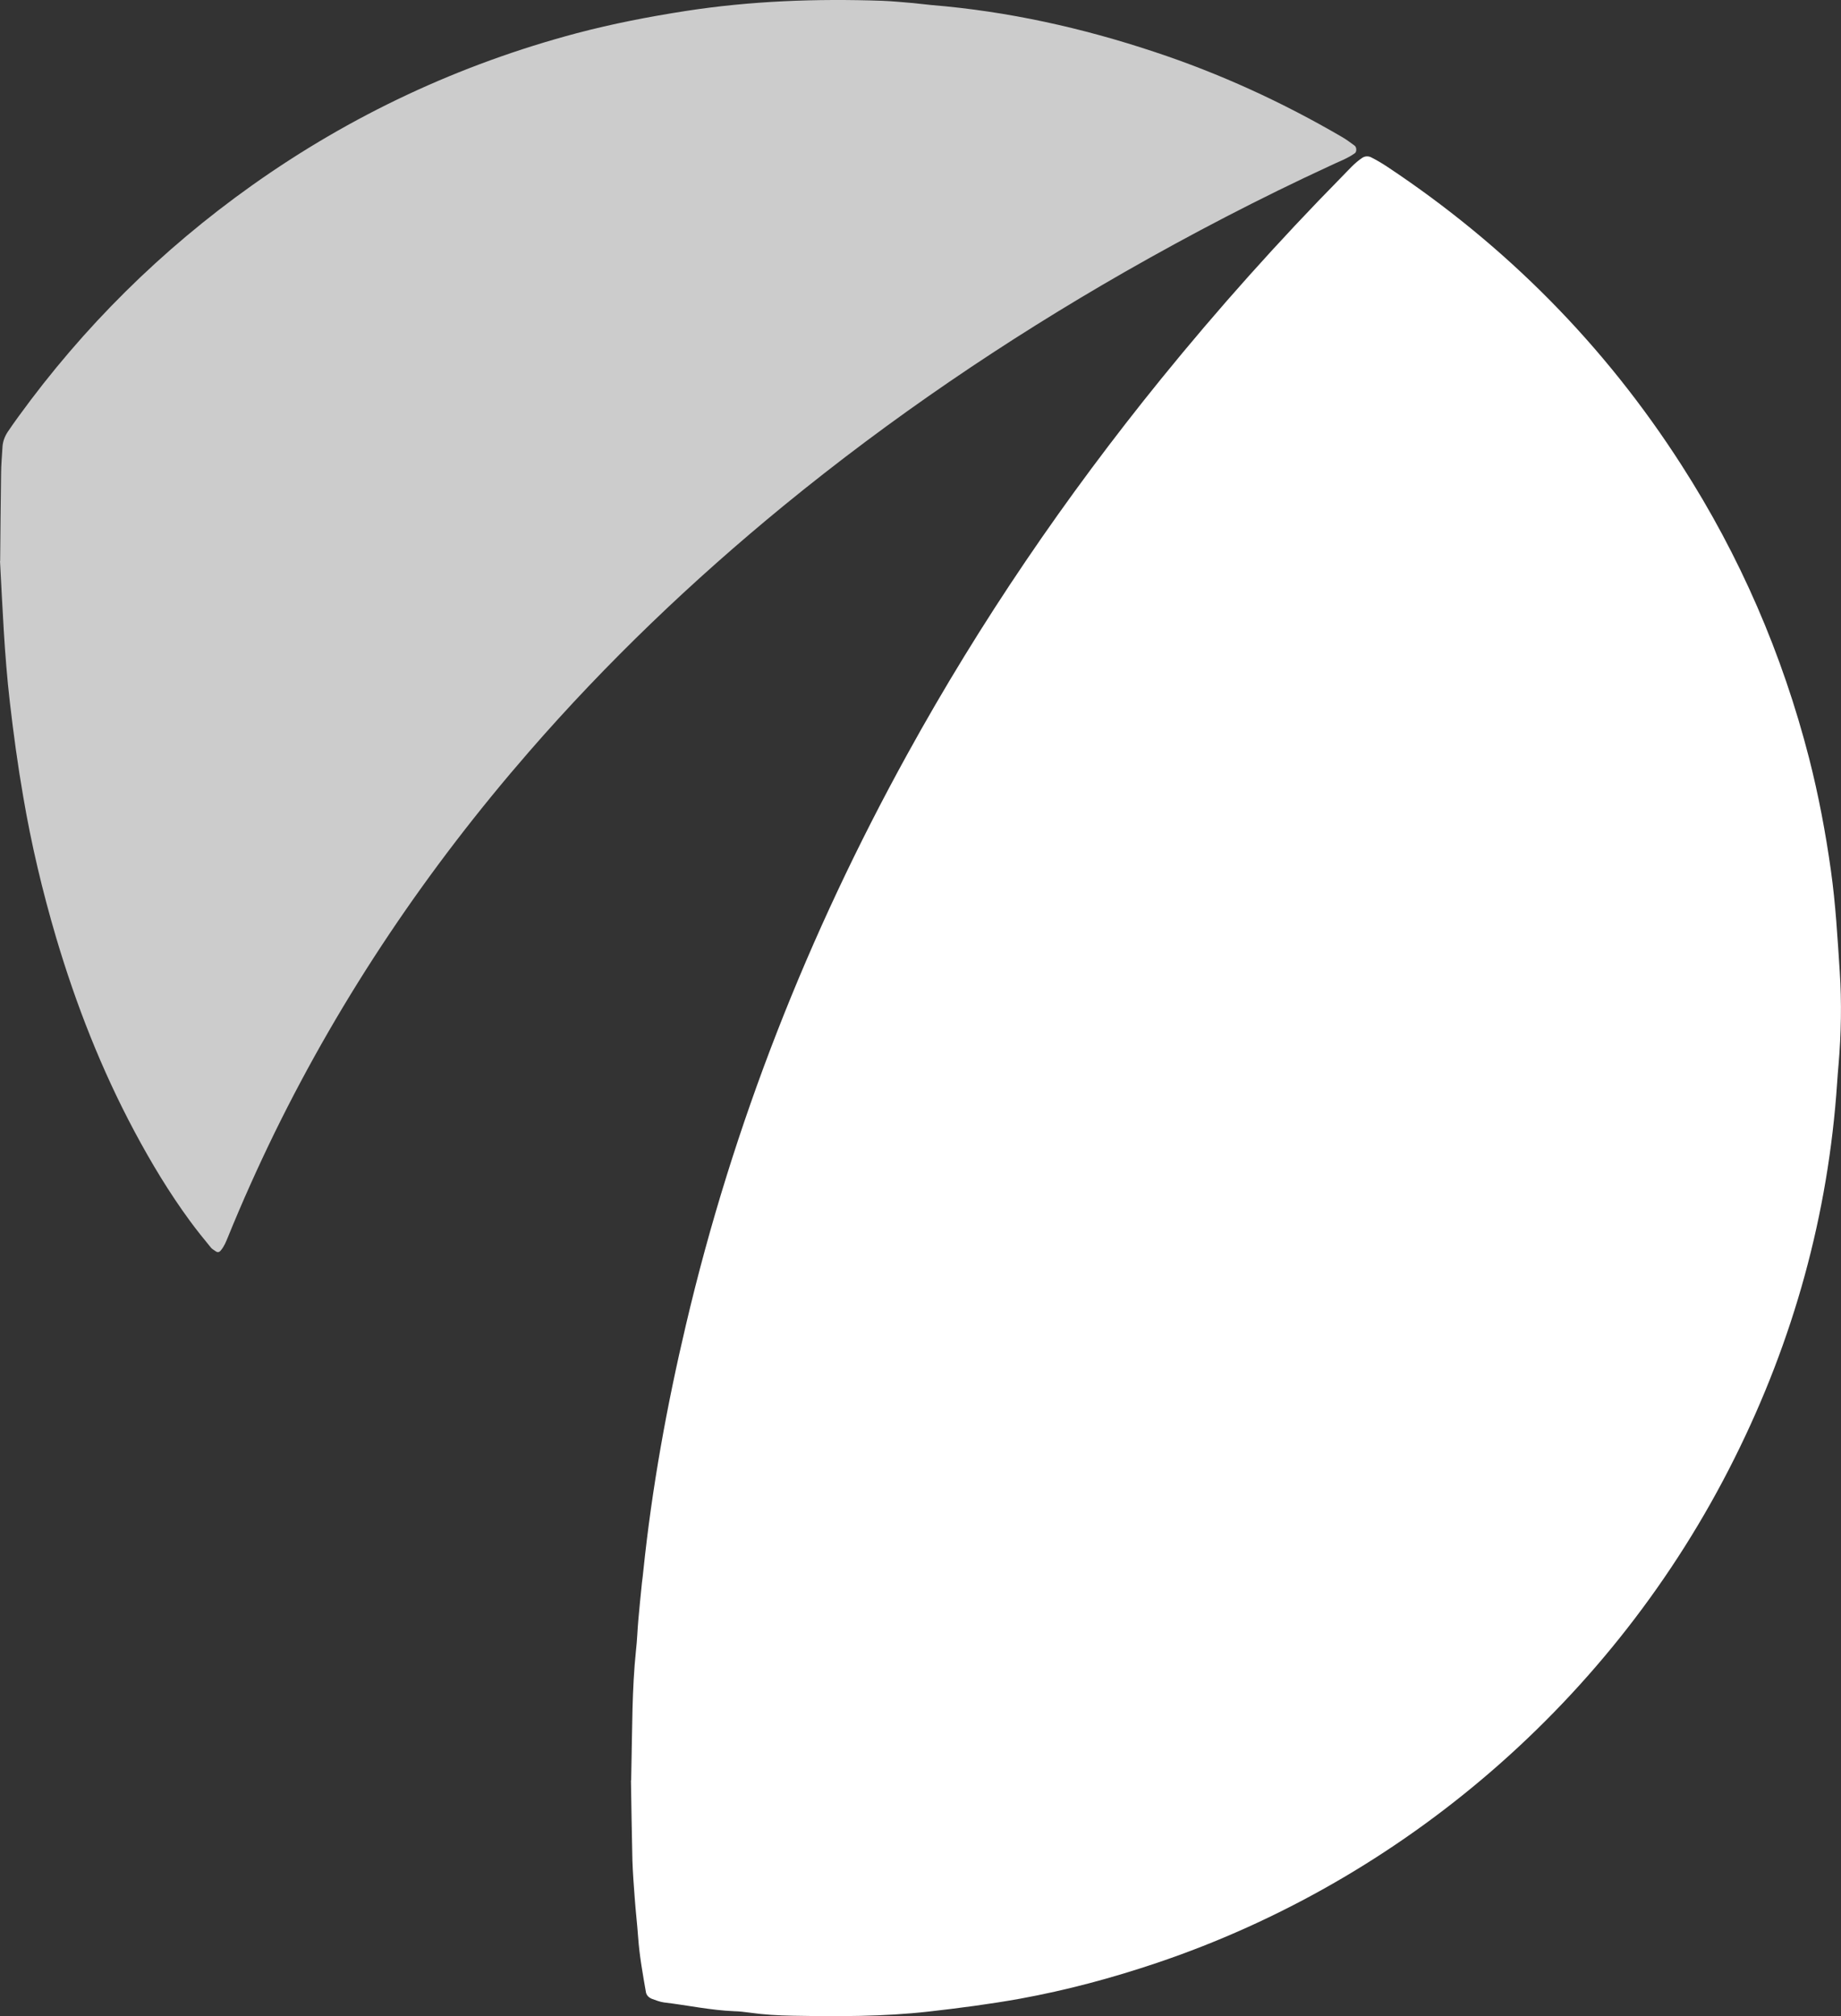 <?xml version="1.0" encoding="UTF-8"?><svg id="Ebene_1" xmlns="http://www.w3.org/2000/svg" viewBox="0 0 371.37 406.59"><rect x="0" y="0" width="371.37" height="406.59" fill="#333333" stroke="none"/><defs><style>.cls-1,.cls-2{fill:#fff;}.cls-2{isolation:isolate;opacity:.75;}</style></defs><path class="cls-1" d="M127.32,359.05c.11-5.3.16-9.86.27-14.41.11-3.94.29-7.87.7-11.78.24-2.06.29-4.12.48-6.21.21-2.49.48-4.95.72-7.42.11-.83.21-1.66.29-2.49,1.74-16.74,4.74-33.24,8.6-49.6,9.51-40.44,24.61-78.68,44.64-115.02,14.76-26.81,31.92-51.93,51.18-75.68,11.52-14.19,23.7-27.8,36.5-40.81,1.31-1.31,2.52-2.76,4.1-3.8.56-.37,1.23-.37,1.77-.11,1.1.56,2.17,1.18,3.21,1.87,24.02,15.93,43.89,35.99,59.45,60.26,11.76,18.29,20.3,38.03,25.71,59.08,1.9,7.45,3.32,14.97,4.39,22.6.96,6.8,1.34,13.63,1.79,20.46.4,6.21.29,12.45-.24,18.67-.11,1.23-.21,2.49-.29,3.72-1.79,26.62-8.78,51.85-20.7,75.71-24.5,49.14-67.41,85.22-116.5,101.77-9.05,3.05-18.24,5.52-27.64,7.23-6.13,1.1-12.29,1.9-18.48,2.6-9.11,1.02-18.21.99-27.34.83-2.92-.05-5.81-.21-8.7-.62-1.02-.13-2.06-.27-3.11-.29-4.77-.19-9.45-1.21-14.19-1.77-.8-.11-1.61-.43-2.36-.7-.59-.21-1.12-.67-1.26-1.29-.64-3.7-1.31-7.34-1.58-11.09-.19-2.7-.51-5.36-.7-8.06-.19-2.49-.37-4.95-.46-7.45-.13-5.6-.21-11.19-.29-16.07v-.11l.03-.03Z"/><path class="cls-2" d="M.03,113.17c.05-5.92.11-11.73.19-17.54,0-1.87.19-3.72.29-5.6.08-1.04.46-2.04,1.04-2.92.7-1.04,1.42-2.06,2.14-3.05,13.15-18.13,28.84-33.66,47.11-46.65,19.98-14.19,41.86-24.42,65.56-30.72,7.2-1.9,14.54-3.32,21.93-4.47C151.47.18,164.7-.3,177.99.16c2.09.08,4.12.29,6.21.46,1.23.11,2.49.29,3.72.4,15.37,1.26,30.32,4.58,44.91,9.43,13.23,4.37,25.84,10.15,37.87,17.17.91.51,1.71,1.15,2.54,1.74.46.32.46,1.29.05,1.55-1.53,1.1-3.32,1.71-4.98,2.52-14.14,6.53-27.93,13.71-41.43,21.42-24.18,13.85-47.13,29.43-68.72,47.08-18.51,15.16-35.73,31.6-51.42,49.65-20.38,23.43-37.65,48.93-51.34,76.86-3.37,6.91-6.51,13.9-9.4,21-.4.96-.75,1.9-1.45,2.73-.29.37-.64.48-1.07.16-.32-.24-.72-.43-.96-.75-1.45-1.77-2.89-3.54-4.23-5.38-4.18-5.7-7.82-11.76-11.14-17.97-6.67-12.48-11.81-25.6-15.83-39.15-2.76-9.35-5.01-18.83-6.64-28.44-1.1-6.32-1.96-12.69-2.7-19.09-1.1-9.51-1.47-19.01-1.98-28.44h0l.03.08Z"/></svg>